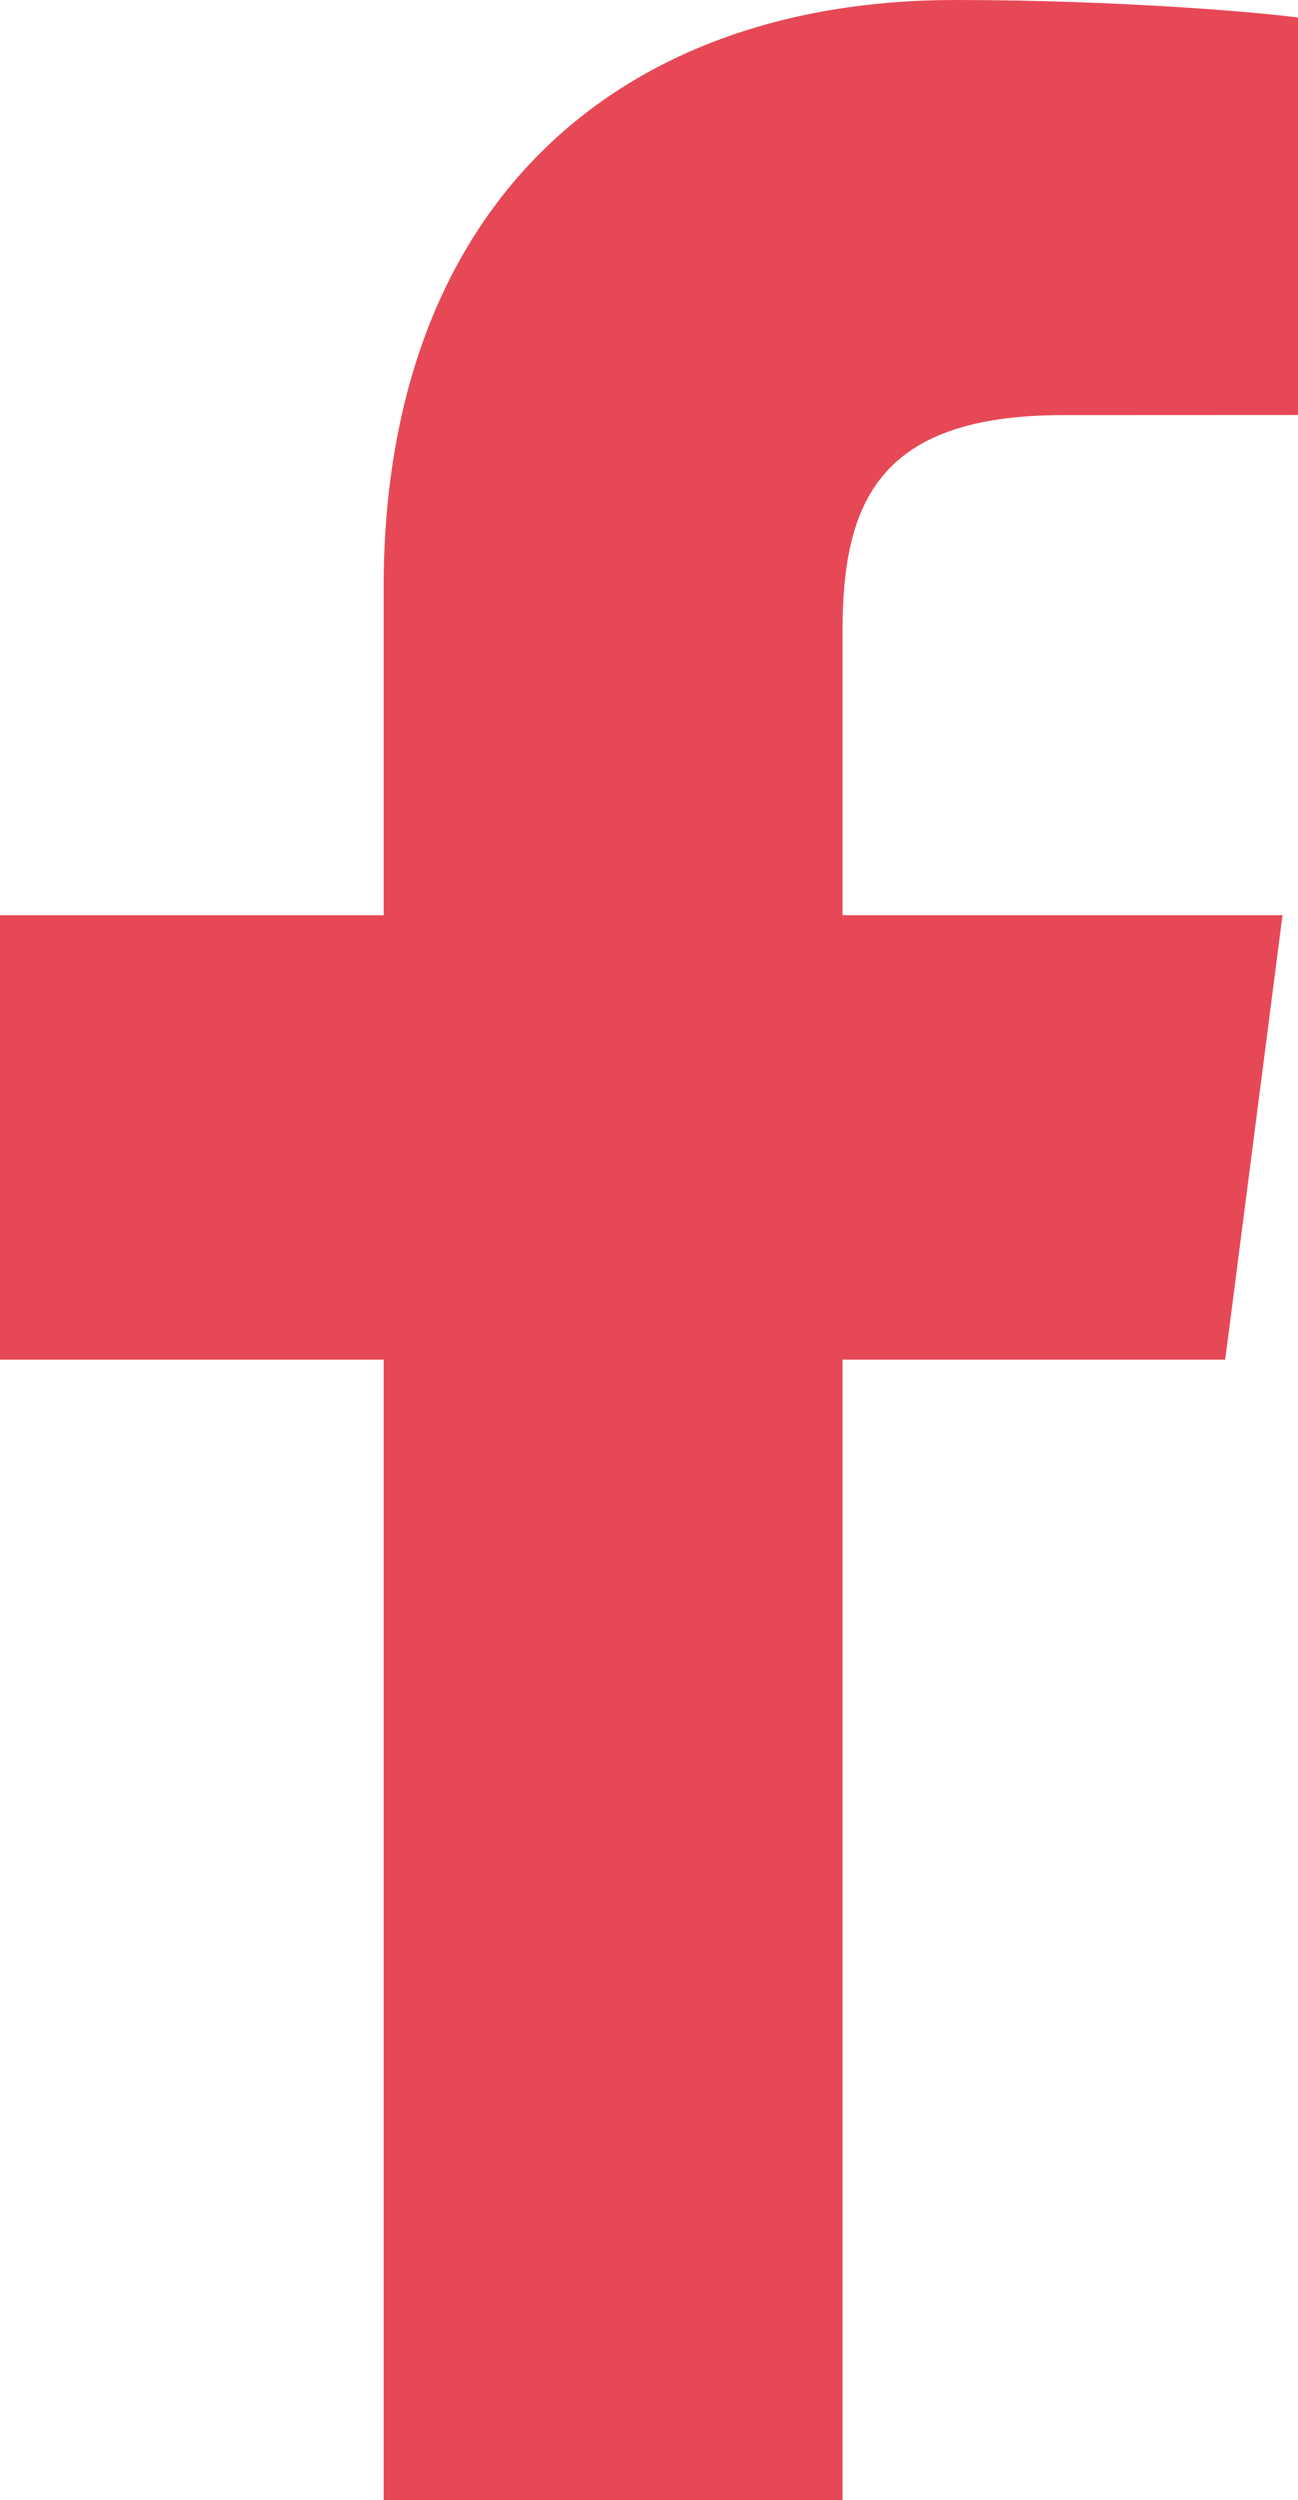<svg xmlns="http://www.w3.org/2000/svg" viewBox="108.658 43.512 113.622 218.795">
  <path fill="#E74856" d="M182.409 262.307v-99.803h33.499l5.016-38.896h-38.515V98.777c0-11.261 3.127-18.935 19.274-18.935l20.597-.009V45.045c-3.563-.475-15.788-1.533-30.013-1.533-29.694 0-50.024 18.126-50.024 51.413v28.684h-33.585v38.896h33.585v99.803h40.166z"/>
</svg>